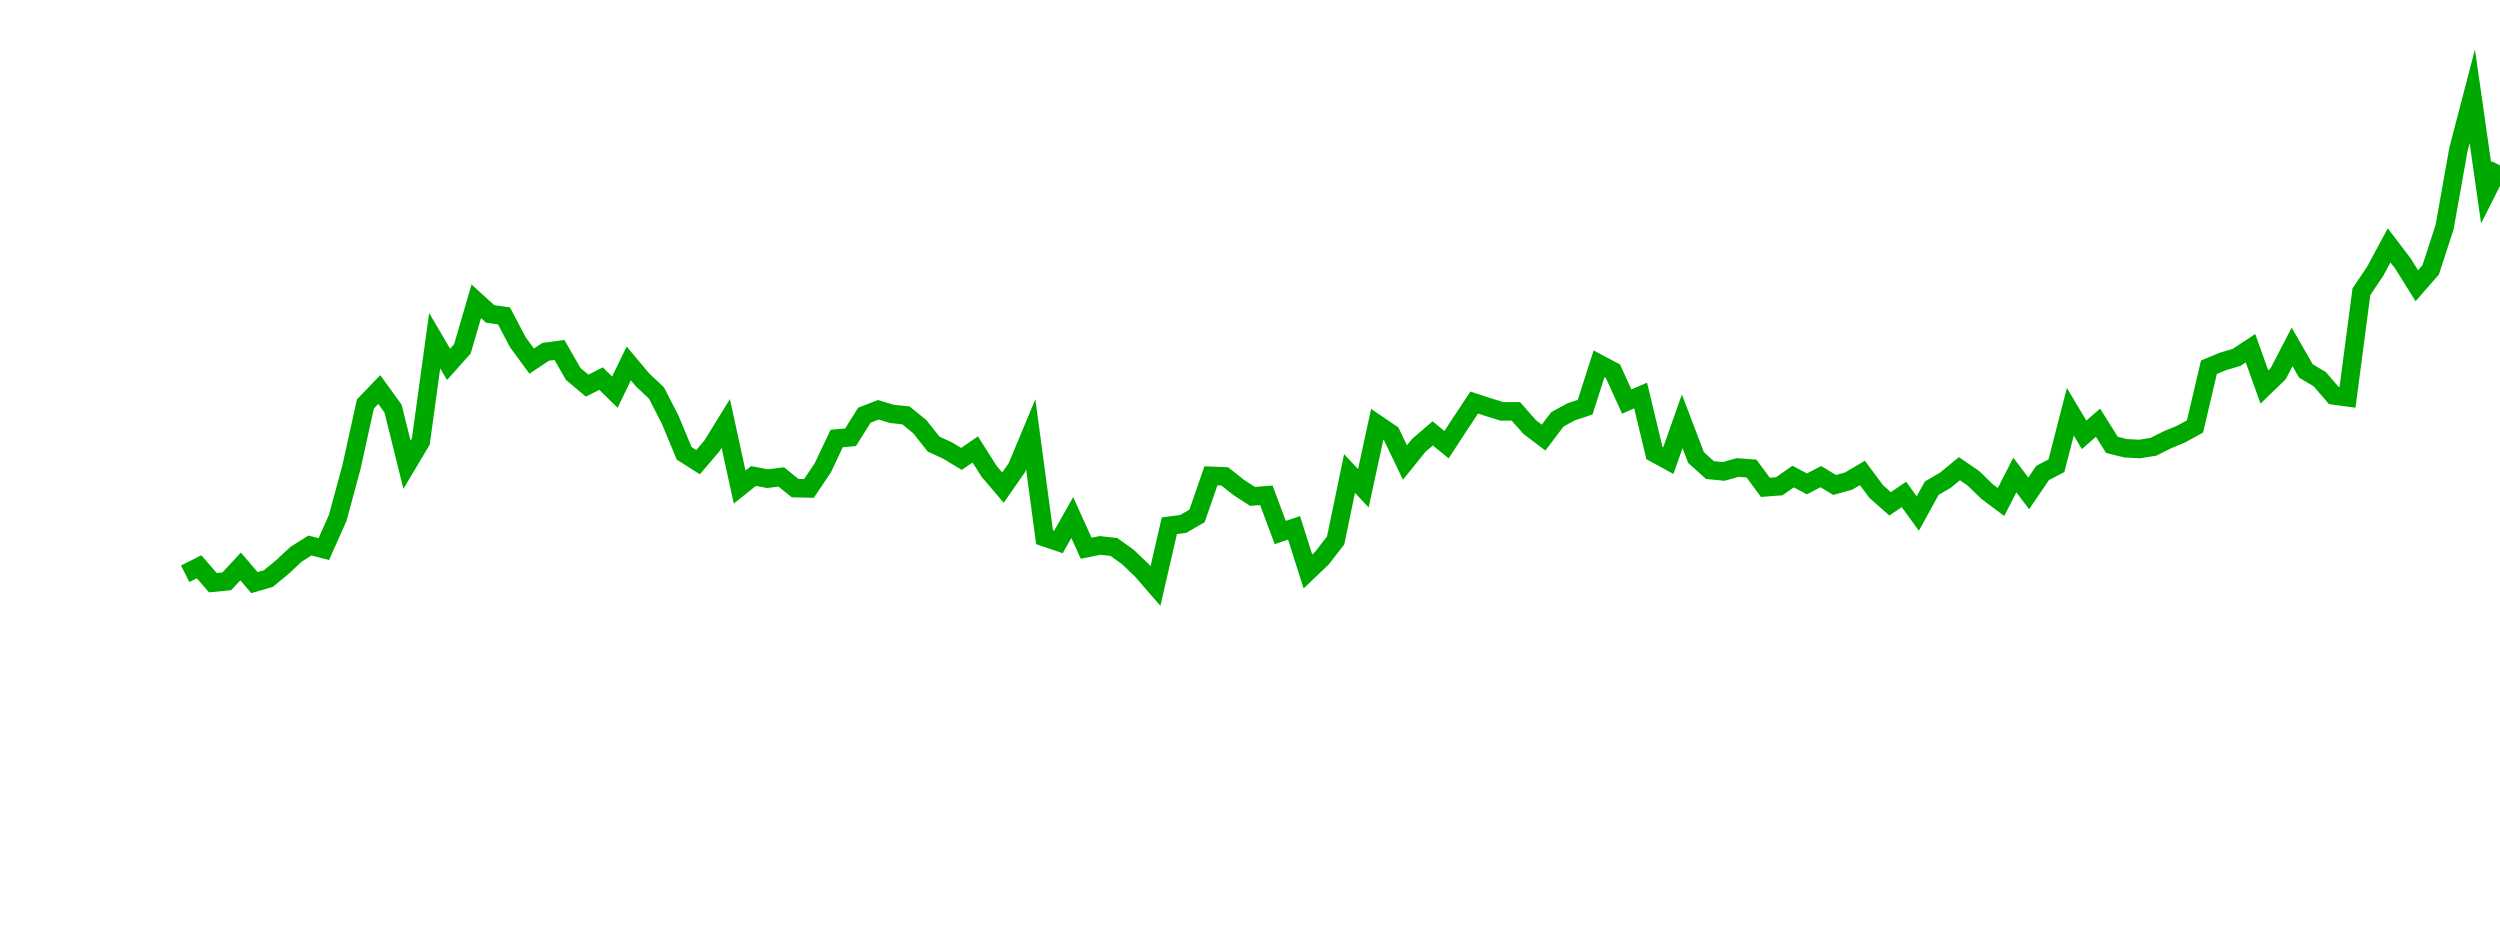 <?xml version="1.0" encoding="UTF-8"?>
<svg xmlns="http://www.w3.org/2000/svg" xmlns:xlink="http://www.w3.org/1999/xlink" width="135pt" height="50pt" viewBox="0 0 135 50" version="1.1">
<defs>
<clipPath id="1xcEVbRDwT__clip1">
  <path d="M 9.5 0 L 135 0 L 135 40.5 L 9.5 40.5 Z M 9.5 0 "/>
</clipPath>
</defs>
<g id="surface57261">
<g clip-path="url(#1xcEVbRDwT__clip1)" clip-rule="nonzero">
<path style="fill:none;stroke-width:1;stroke-linecap:butt;stroke-linejoin:miter;stroke:rgb(0%,66.275%,0%);stroke-opacity:1;stroke-miterlimit:10;" d="M 10 30.984 L 10.75 30.605 L 11.496 31.465 L 12.246 31.391 L 12.992 30.59 L 13.742 31.461 L 14.492 31.242 L 15.238 30.629 L 15.988 29.93 L 16.738 29.457 L 17.484 29.652 L 18.234 27.973 L 18.98 25.223 L 19.73 21.816 L 20.48 21.035 L 21.227 22.07 L 21.977 25.098 L 22.723 23.844 L 23.473 18.398 L 24.223 19.676 L 24.969 18.84 L 25.719 16.27 L 26.469 16.953 L 27.215 17.059 L 27.965 18.484 L 28.711 19.5 L 29.461 19 L 30.211 18.898 L 30.957 20.199 L 31.707 20.824 L 32.457 20.445 L 33.203 21.176 L 33.953 19.625 L 34.699 20.516 L 35.449 21.219 L 36.199 22.684 L 36.945 24.48 L 37.695 24.957 L 38.441 24.082 L 39.191 22.867 L 39.941 26.301 L 40.688 25.703 L 41.438 25.848 L 42.188 25.754 L 42.934 26.359 L 43.684 26.375 L 44.43 25.266 L 45.18 23.68 L 45.93 23.613 L 46.676 22.422 L 47.426 22.129 L 48.172 22.352 L 48.922 22.43 L 49.672 23.043 L 50.418 23.984 L 51.168 24.328 L 51.918 24.781 L 52.664 24.27 L 53.414 25.457 L 54.16 26.332 L 54.91 25.254 L 55.66 23.457 L 56.406 29.012 L 57.156 29.266 L 57.902 27.945 L 58.652 29.605 L 59.402 29.453 L 60.148 29.535 L 60.898 30.07 L 61.648 30.785 L 62.395 31.645 L 63.145 28.391 L 63.891 28.293 L 64.641 27.859 L 65.391 25.695 L 66.137 25.723 L 66.887 26.32 L 67.633 26.805 L 68.383 26.746 L 69.133 28.754 L 69.879 28.504 L 70.629 30.863 L 71.379 30.145 L 72.125 29.184 L 72.875 25.57 L 73.621 26.367 L 74.371 22.91 L 75.121 23.418 L 75.867 24.977 L 76.617 24.047 L 77.367 23.402 L 78.113 24.012 L 78.863 22.863 L 79.609 21.738 L 80.359 21.984 L 81.109 22.215 L 81.855 22.211 L 82.605 23.062 L 83.352 23.629 L 84.102 22.641 L 84.852 22.234 L 85.598 21.988 L 86.348 19.645 L 87.098 20.043 L 87.844 21.684 L 88.594 21.359 L 89.34 24.465 L 90.09 24.875 L 90.84 22.75 L 91.586 24.707 L 92.336 25.383 L 93.082 25.457 L 93.832 25.246 L 94.582 25.301 L 95.328 26.316 L 96.078 26.258 L 96.828 25.734 L 97.574 26.129 L 98.324 25.738 L 99.07 26.188 L 99.82 25.98 L 100.57 25.539 L 101.316 26.543 L 102.066 27.207 L 102.812 26.699 L 103.562 27.73 L 104.312 26.363 L 105.059 25.926 L 105.809 25.309 L 106.559 25.824 L 107.305 26.547 L 108.055 27.109 L 108.801 25.652 L 109.551 26.641 L 110.301 25.539 L 111.047 25.152 L 111.797 22.234 L 112.543 23.48 L 113.293 22.824 L 114.043 24.023 L 114.789 24.207 L 115.539 24.246 L 116.289 24.125 L 117.035 23.75 L 117.785 23.438 L 118.531 23.027 L 119.281 19.832 L 120.031 19.52 L 120.777 19.297 L 121.527 18.805 L 122.277 20.898 L 123.023 20.176 L 123.773 18.734 L 124.52 20.031 L 125.27 20.48 L 126.02 21.352 L 126.766 21.453 L 127.516 15.754 L 128.262 14.645 L 129.012 13.25 L 129.762 14.234 L 130.508 15.43 L 131.258 14.57 L 132.008 12.266 L 132.754 8.078 L 133.504 5.199 L 134.25 10.418 L 135 8.93 "/>
</g>
</g>
</svg>
